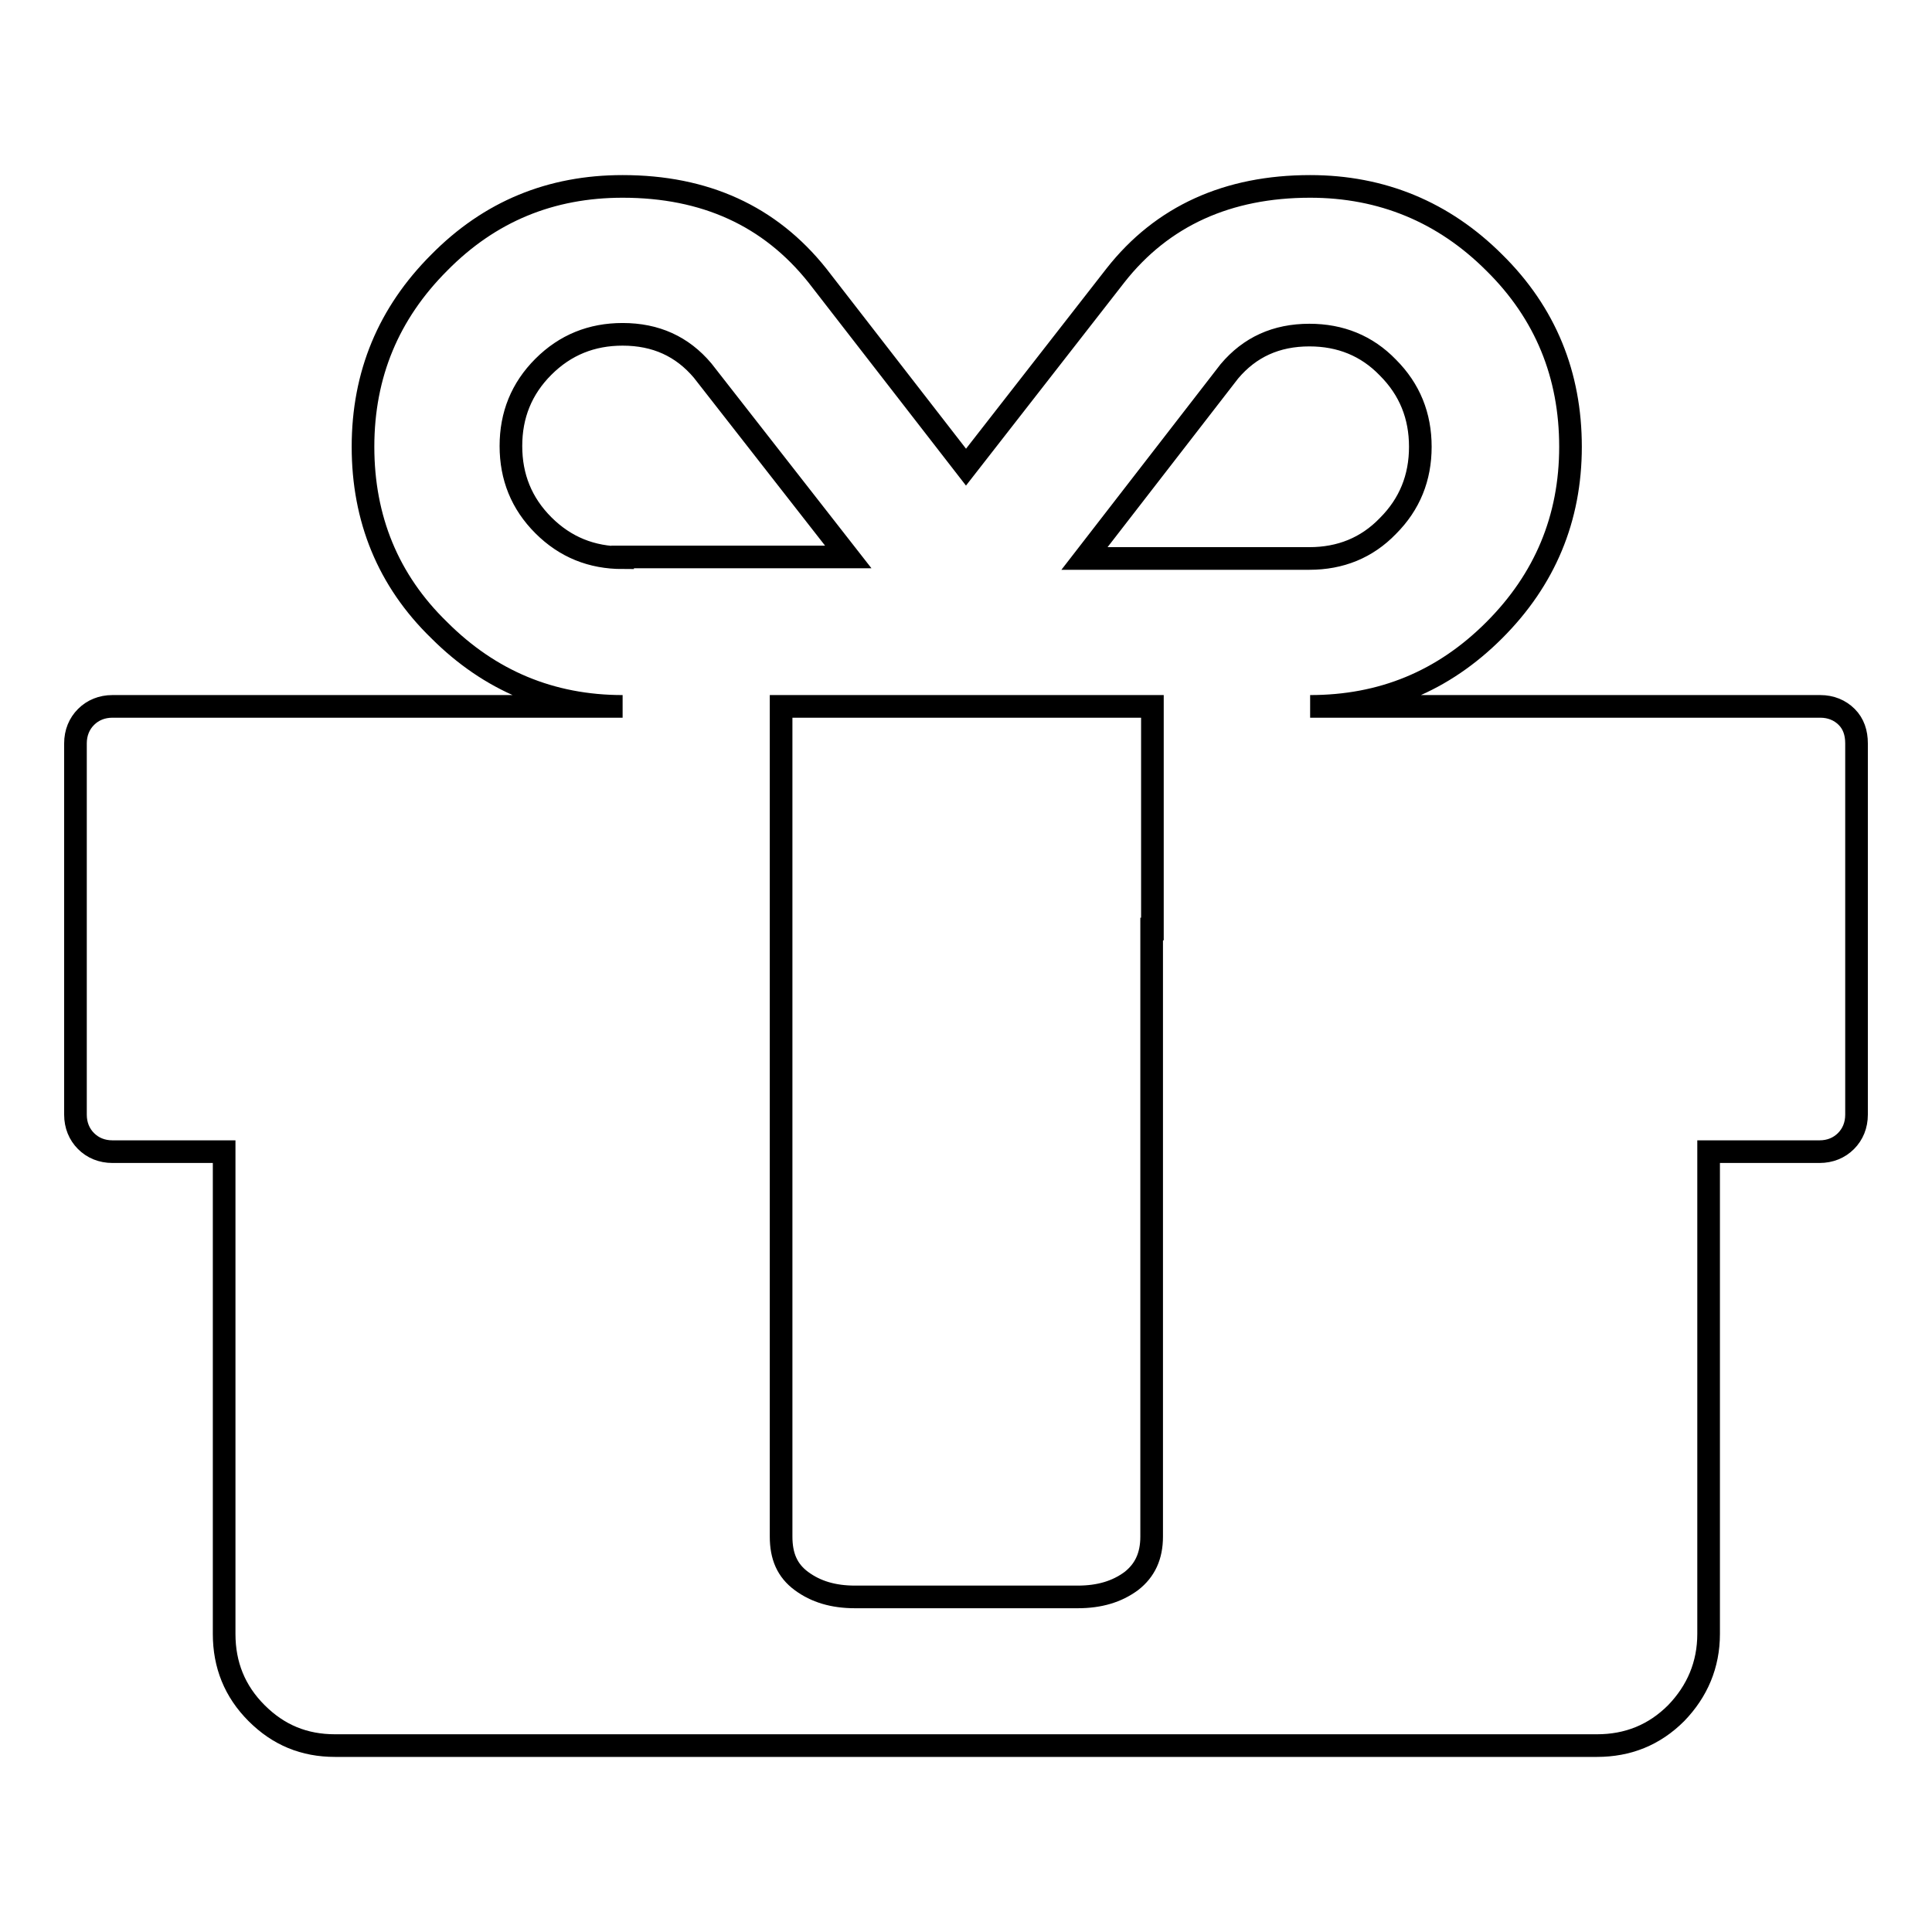 <?xml version="1.0" encoding="utf-8"?>
<!-- Svg Vector Icons : http://www.onlinewebfonts.com/icon -->
<!DOCTYPE svg PUBLIC "-//W3C//DTD SVG 1.1//EN" "http://www.w3.org/Graphics/SVG/1.1/DTD/svg11.dtd">
<svg version="1.1" xmlns="http://www.w3.org/2000/svg" xmlns:xlink="http://www.w3.org/1999/xlink" x="0px" y="0px" viewBox="0 0 256 256" enable-background="new 0 0 256 256" xml:space="preserve">
<g><g><path stroke-width="3" fill-opacity="0" stroke="#000000"  d="M244.7,95c-0.9-0.9-2.1-1.4-3.5-1.4h-67.6c9.5,0,17.6-3.3,24.4-10.1c6.7-6.7,10.1-14.8,10.1-24.3c0-9.5-3.3-17.7-10.1-24.4c-6.7-6.7-14.9-10.1-24.4-10.1c-10.9,0-19.6,3.9-25.8,11.8L128,61.9l-19.7-25.4c-6.3-7.9-14.9-11.8-25.8-11.8c-9.5,0-17.6,3.3-24.3,10.1c-6.7,6.7-10.1,14.8-10.1,24.4c0,9.5,3.3,17.7,10.1,24.3c6.7,6.7,14.8,10.1,24.3,10.1H14.9c-1.4,0-2.6,0.5-3.5,1.4c-0.9,0.9-1.4,2.1-1.4,3.5v49.2c0,1.4,0.5,2.6,1.4,3.5c0.9,0.9,2.1,1.4,3.5,1.4h14.8v63.9c0,4.1,1.4,7.6,4.3,10.5c2.9,2.9,6.3,4.3,10.4,4.3h167.2c4.1,0,7.6-1.4,10.5-4.3c2.8-2.9,4.3-6.4,4.3-10.5v-63.9h14.7c1.4,0,2.6-0.5,3.5-1.4c0.9-0.9,1.4-2.1,1.4-3.5V98.5C246,97.1,245.6,95.9,244.7,95L244.7,95z M162.9,49.2c2.7-3.2,6.2-4.8,10.6-4.8c4.1,0,7.6,1.4,10.4,4.3c2.9,2.9,4.3,6.4,4.3,10.5s-1.4,7.6-4.3,10.5c-2.8,2.9-6.3,4.3-10.4,4.3h-29.8L162.9,49.2L162.9,49.2z M82.5,73.9c-4.1,0-7.6-1.4-10.5-4.3c-2.9-2.9-4.3-6.4-4.3-10.5s1.4-7.6,4.3-10.5c2.9-2.9,6.4-4.3,10.5-4.3c4.4,0,7.9,1.6,10.6,4.8l19.3,24.7H82.5L82.5,73.9z M152.6,123.1V195v8.6c0,2.6-0.9,4.5-2.7,5.9c-1.9,1.4-4.2,2.1-7.1,2.1h-29.5c-2.9,0-5.2-0.7-7.1-2.1c-1.9-1.4-2.7-3.3-2.7-5.9V195v-71.9V93.6h49.2V123.1L152.6,123.1z"/></g></g>
</svg>